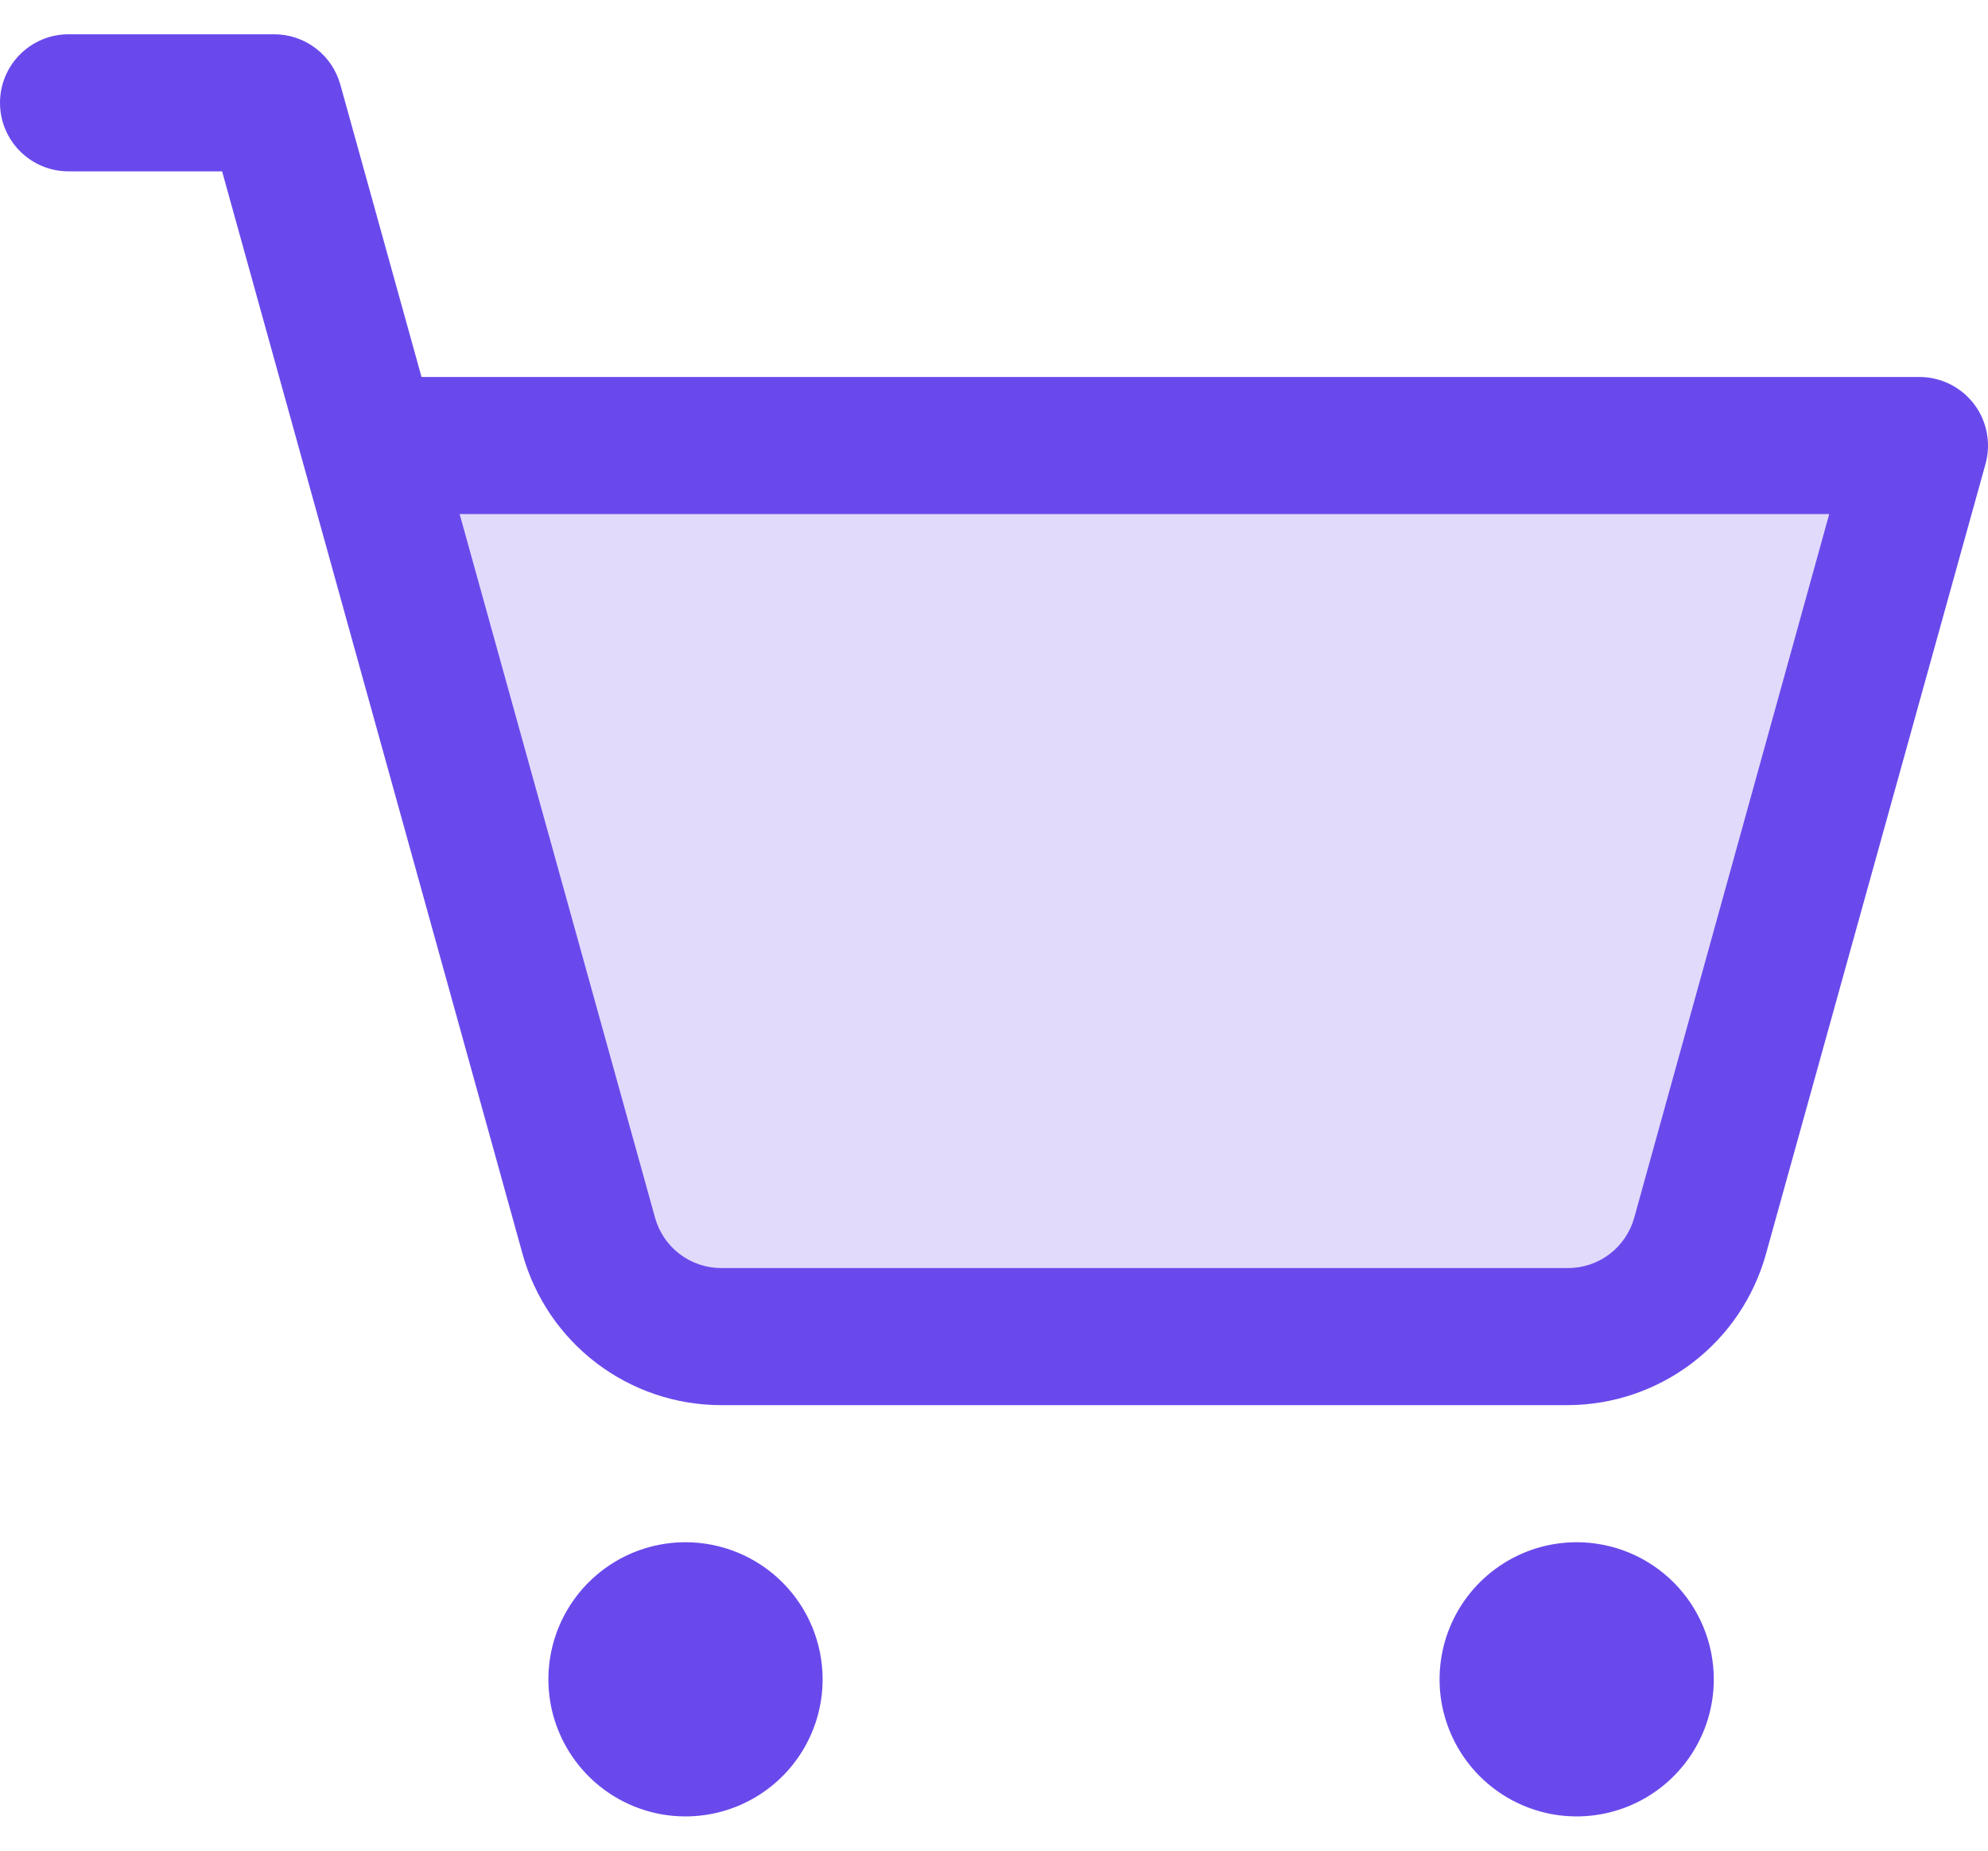 <svg width="29" height="27" viewBox="0 0 29 27" fill="none" xmlns="http://www.w3.org/2000/svg">
<g clip-path="url(#clip0_26_88)">
<path opacity="0.2" d="M28 6.5L24.796 18.035C24.68 18.455 24.429 18.826 24.082 19.09C23.735 19.355 23.311 19.499 22.875 19.5H10.52C10.083 19.5 9.658 19.357 9.31 19.092C8.962 18.827 8.711 18.456 8.594 18.035L5.389 6.5H28Z" fill="#6A49EC"/>
<path d="M12 24.5C12 24.896 11.883 25.282 11.663 25.611C11.443 25.94 11.131 26.196 10.765 26.348C10.4 26.499 9.998 26.539 9.61 26.462C9.222 26.384 8.865 26.194 8.586 25.914C8.306 25.634 8.116 25.278 8.038 24.89C7.961 24.502 8.001 24.1 8.152 23.735C8.304 23.369 8.56 23.057 8.889 22.837C9.218 22.617 9.604 22.5 10 22.5C10.53 22.5 11.039 22.711 11.414 23.086C11.789 23.461 12 23.97 12 24.5ZM23 22.5C22.604 22.5 22.218 22.617 21.889 22.837C21.56 23.057 21.304 23.369 21.152 23.735C21.001 24.1 20.961 24.502 21.038 24.89C21.116 25.278 21.306 25.634 21.586 25.914C21.866 26.194 22.222 26.384 22.61 26.462C22.998 26.539 23.4 26.499 23.765 26.348C24.131 26.196 24.443 25.94 24.663 25.611C24.883 25.282 25 24.896 25 24.5C25 23.97 24.789 23.461 24.414 23.086C24.039 22.711 23.53 22.5 23 22.5ZM28.964 6.768L25.759 18.302C25.582 18.933 25.206 19.488 24.685 19.885C24.165 20.281 23.529 20.497 22.875 20.5H10.52C9.864 20.5 9.226 20.285 8.703 19.888C8.18 19.491 7.802 18.934 7.625 18.302L3.24 2.5H1C0.735 2.5 0.48 2.395 0.293 2.207C0.105 2.02 0 1.765 0 1.5C0 1.235 0.105 0.98 0.293 0.793C0.48 0.605 0.735 0.5 1 0.5H4C4.219 0.5 4.431 0.572 4.605 0.704C4.779 0.836 4.905 1.022 4.964 1.232L6.149 5.5H28C28.154 5.5 28.306 5.536 28.444 5.604C28.582 5.673 28.703 5.772 28.796 5.895C28.89 6.017 28.953 6.16 28.982 6.311C29.011 6.463 29.005 6.619 28.964 6.768ZM26.684 7.5H6.705L9.556 17.767C9.615 17.978 9.741 18.164 9.915 18.296C10.089 18.428 10.301 18.5 10.52 18.5H22.875C23.094 18.5 23.306 18.428 23.48 18.296C23.654 18.164 23.78 17.978 23.839 17.767L26.684 7.5Z" fill="#6A49EC"/>
</g>
<defs>
<clipPath id="clip0_26_88">
<rect width="29" height="26" fill="white" transform="translate(0 0.5)"/>
</clipPath>
</defs>
</svg>
